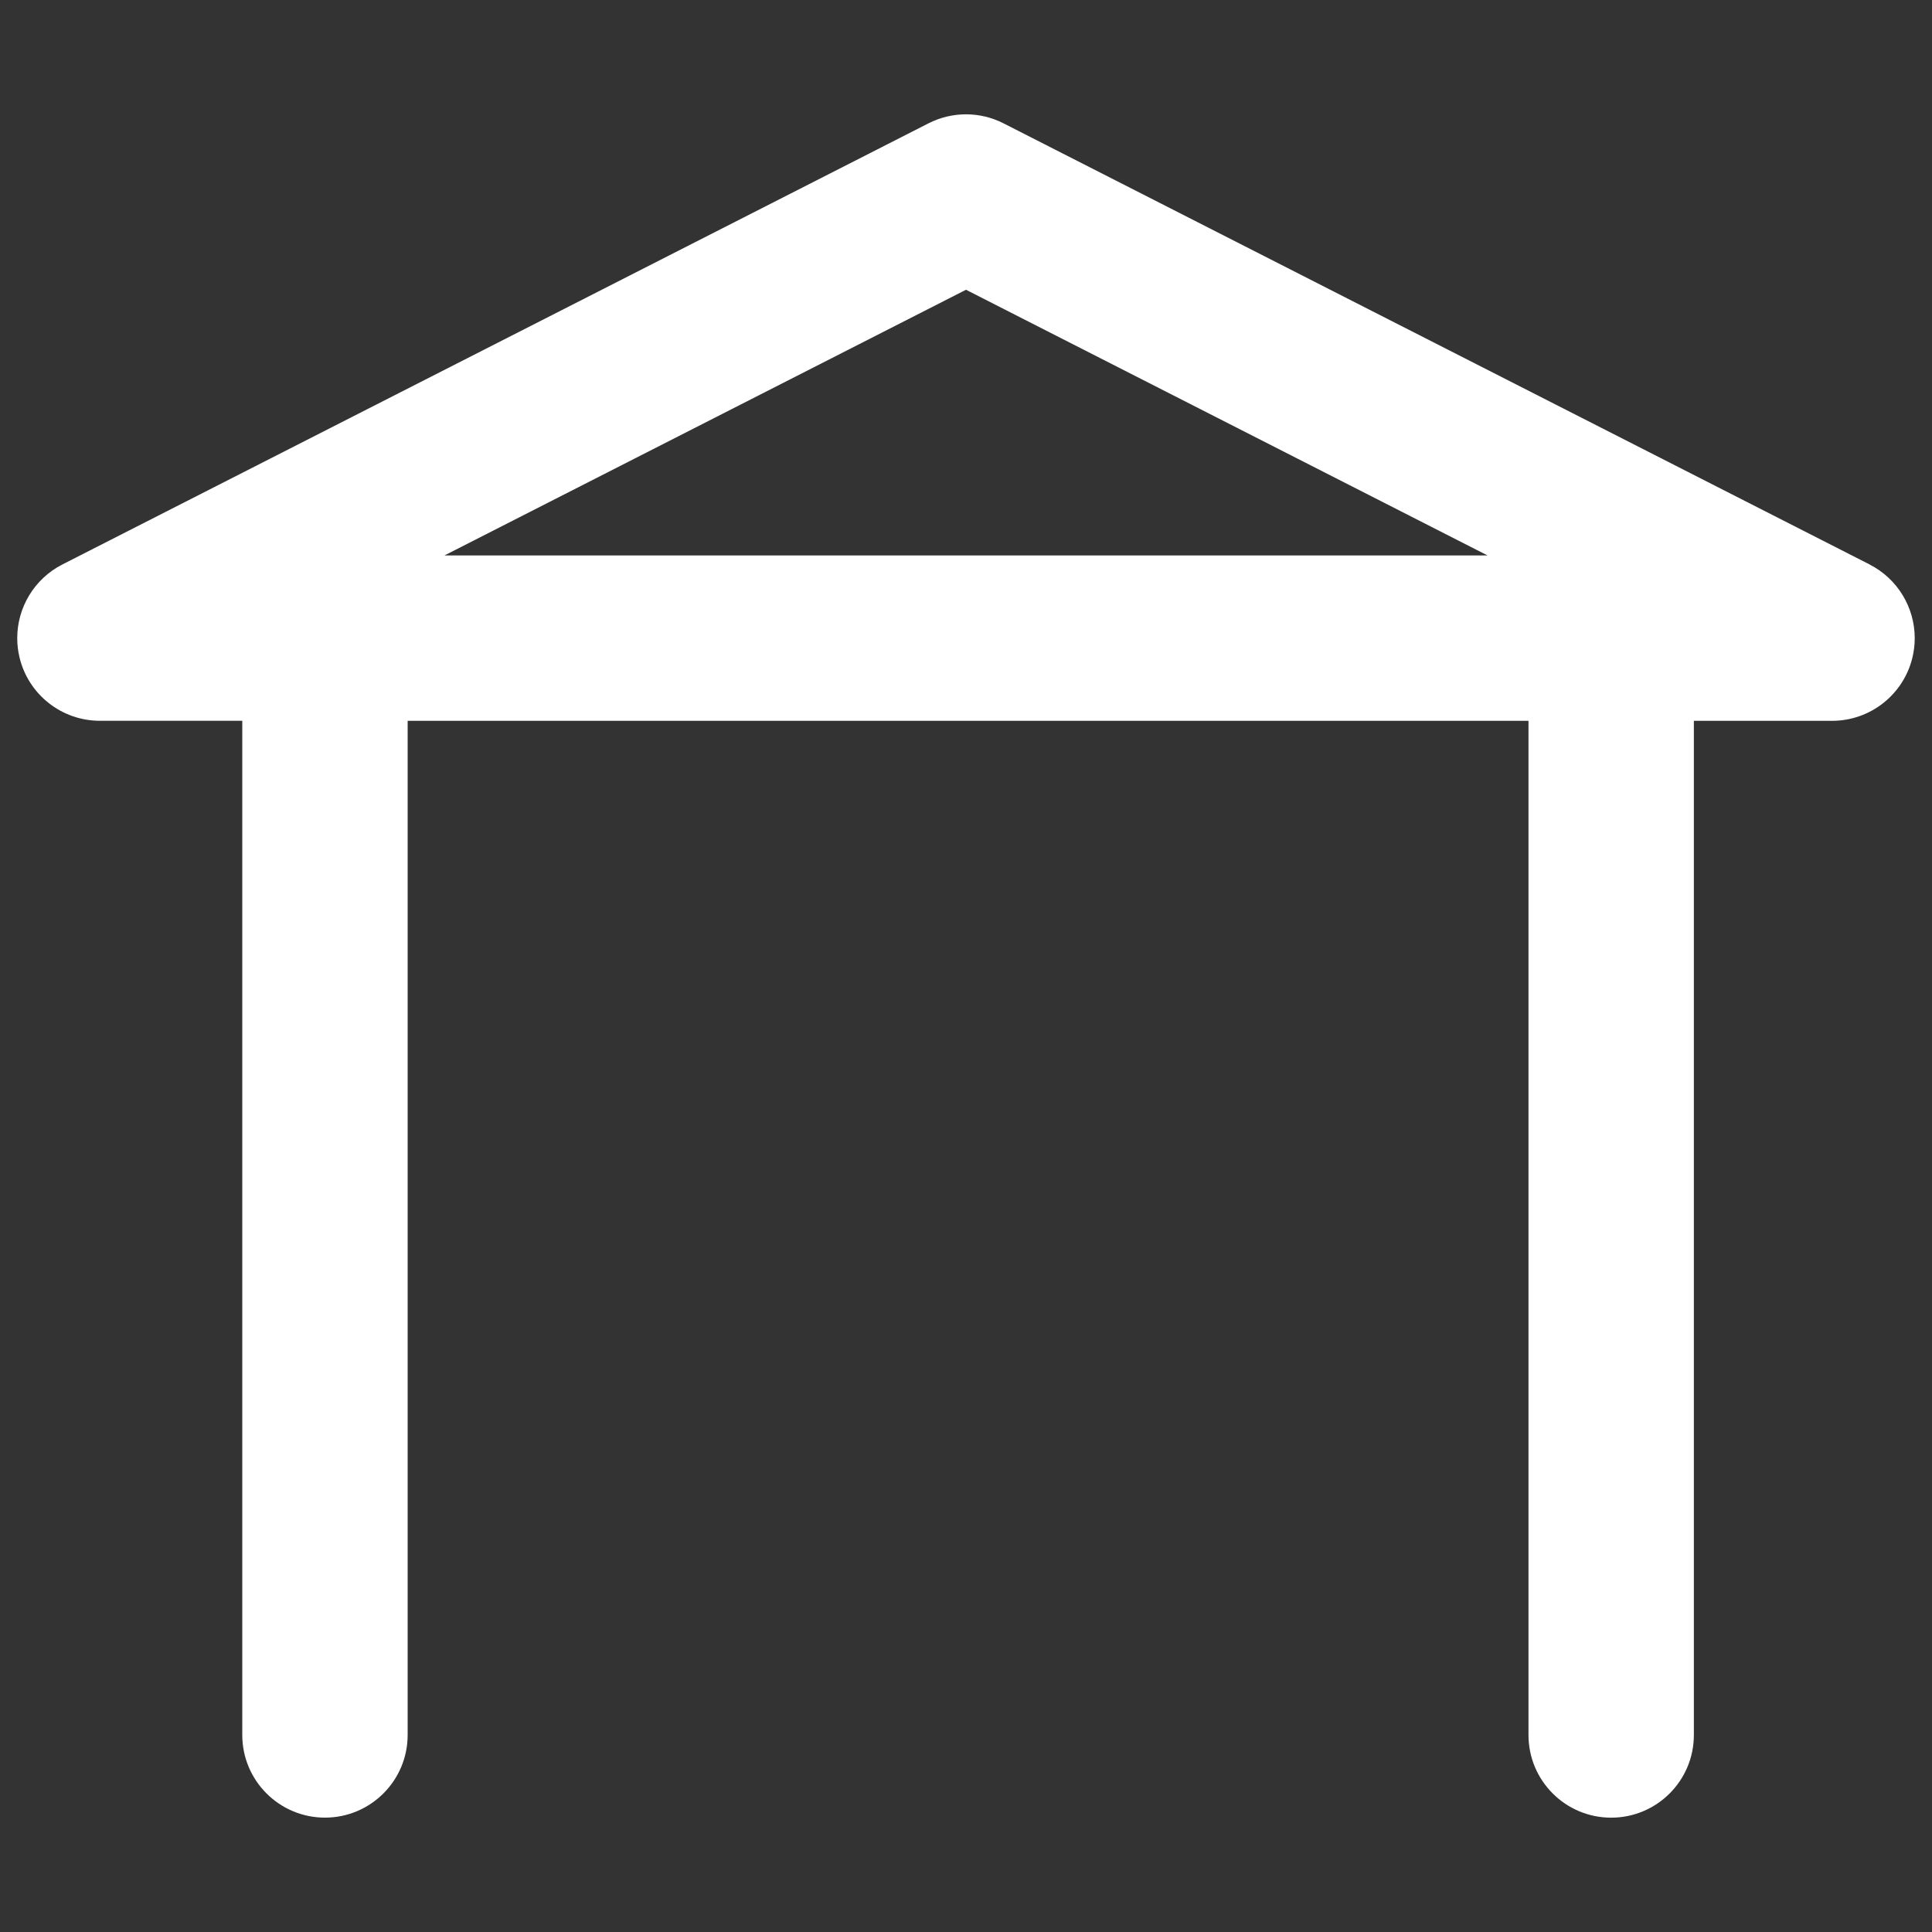 <?xml version="1.0" encoding="UTF-8"?>
<svg id="Layer_1" data-name="Layer 1" xmlns="http://www.w3.org/2000/svg" viewBox="0 0 500 500">
  <rect x="0" y="0" width="500" height="500" fill="#333333" stroke="none"/>
  <defs>
    <style>
      .cls-1 {
        fill: #fff;
      }
    </style>
  </defs>
  <path class="cls-1" d="M483.85,146.08L259.71,31.92c-6.1-3.11-13.32-3.11-19.42,0L16.15,146.08c-7.29,3.72-11.69,11.16-11.69,19.07,0,1.65.19,3.33.59,4.99,2.31,9.62,10.91,16.4,20.81,16.4h36.84v262.46c0,11.82,9.58,21.4,21.4,21.4s21.4-9.58,21.4-21.4V186.55h290.07v262.46c0,11.82,9.58,21.4,21.4,21.4s21.4-9.58,21.4-21.4V186.55h35.76c9.89,0,18.5-6.78,20.81-16.4.4-1.66.59-3.34.59-4.99,0-7.91-4.4-15.36-11.69-19.07ZM115.02,143.75l134.98-68.76,134.98,68.76H115.02Z"/>
</svg>